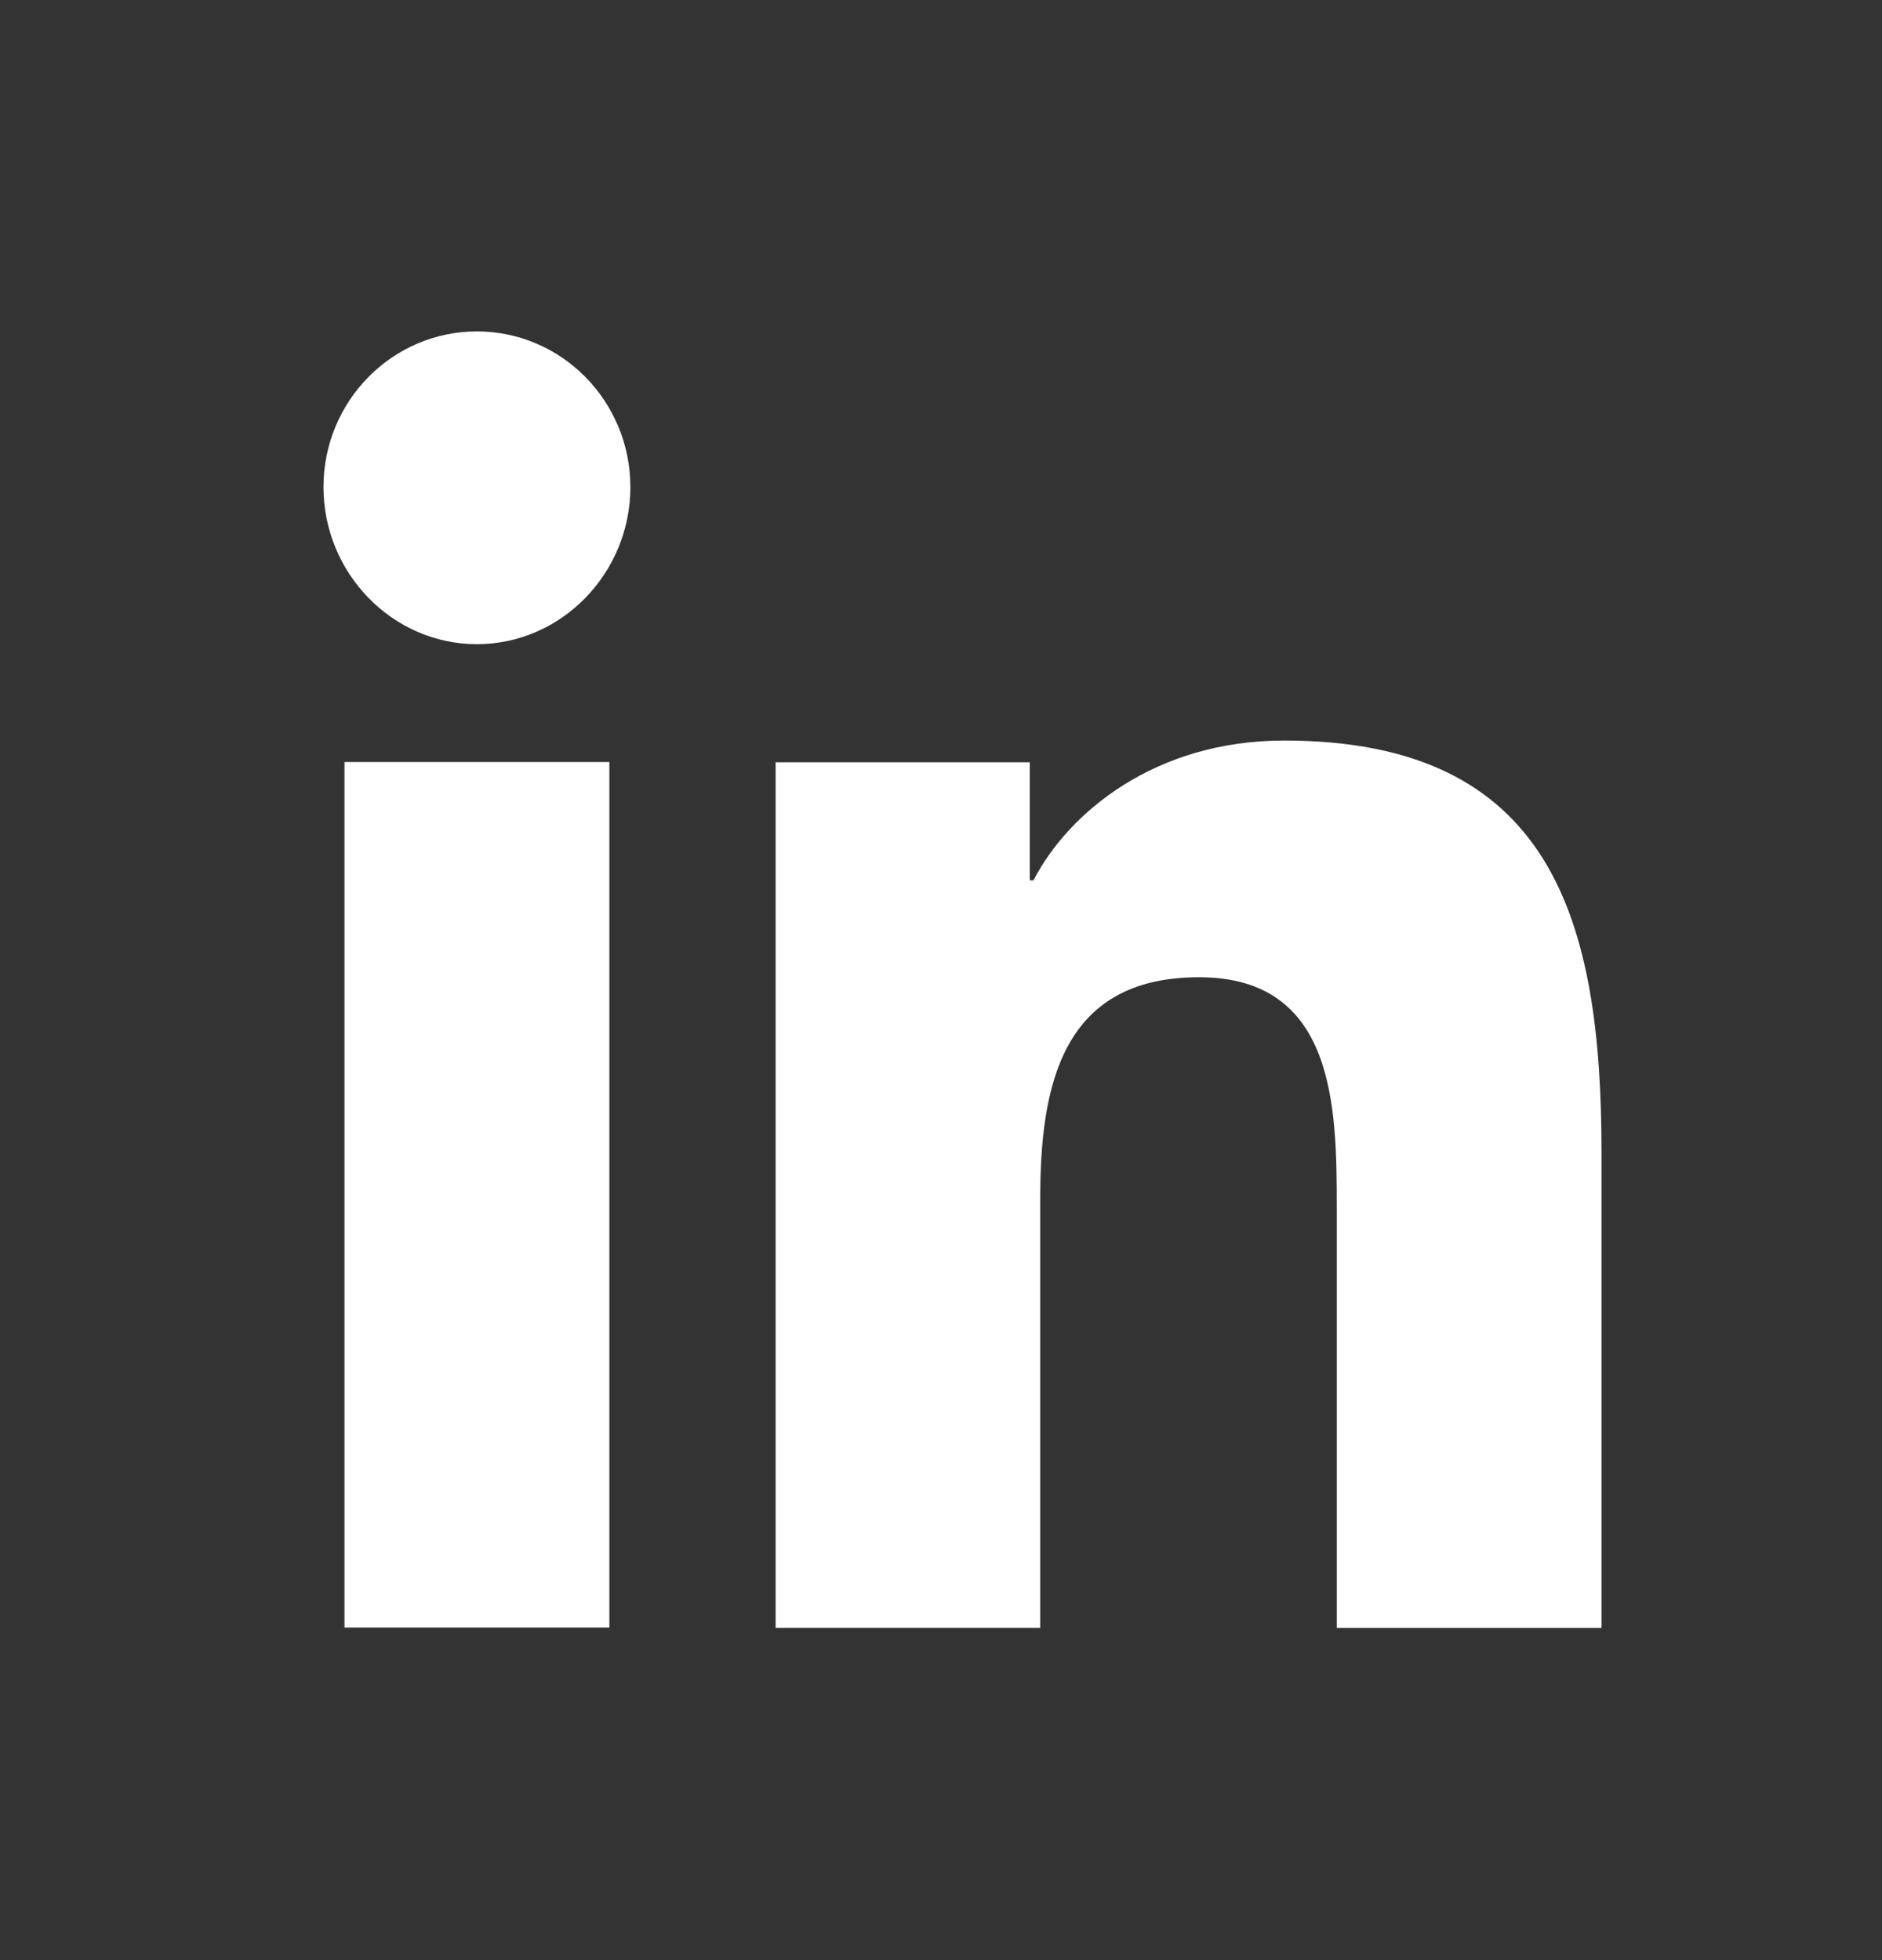 <svg width="24" height="25" viewBox="0 0 24 25" fill="none" xmlns="http://www.w3.org/2000/svg">
<rect x="0" y="0" width="24" height="25" fill="#333333" stroke="none"/>
<path d="M20.419 20.763L20.423 20.762V14.697C20.423 11.731 19.793 9.445 16.375 9.445C14.732 9.445 13.629 10.36 13.179 11.228H13.132V9.722H9.891V20.762H13.265V15.296C13.265 13.856 13.534 12.464 15.291 12.464C17.021 12.464 17.047 14.107 17.047 15.388V20.763H20.419Z" fill="white"/>
<path d="M4.393 9.719H7.771V20.758H4.393V9.719Z" fill="white"/>
<path d="M6.082 4.227C5.002 4.227 4.125 5.116 4.125 6.212C4.125 7.308 5.002 8.216 6.082 8.216C7.162 8.216 8.039 7.308 8.039 6.212C8.038 5.116 7.162 4.227 6.082 4.227Z" fill="white"/>
</svg>
